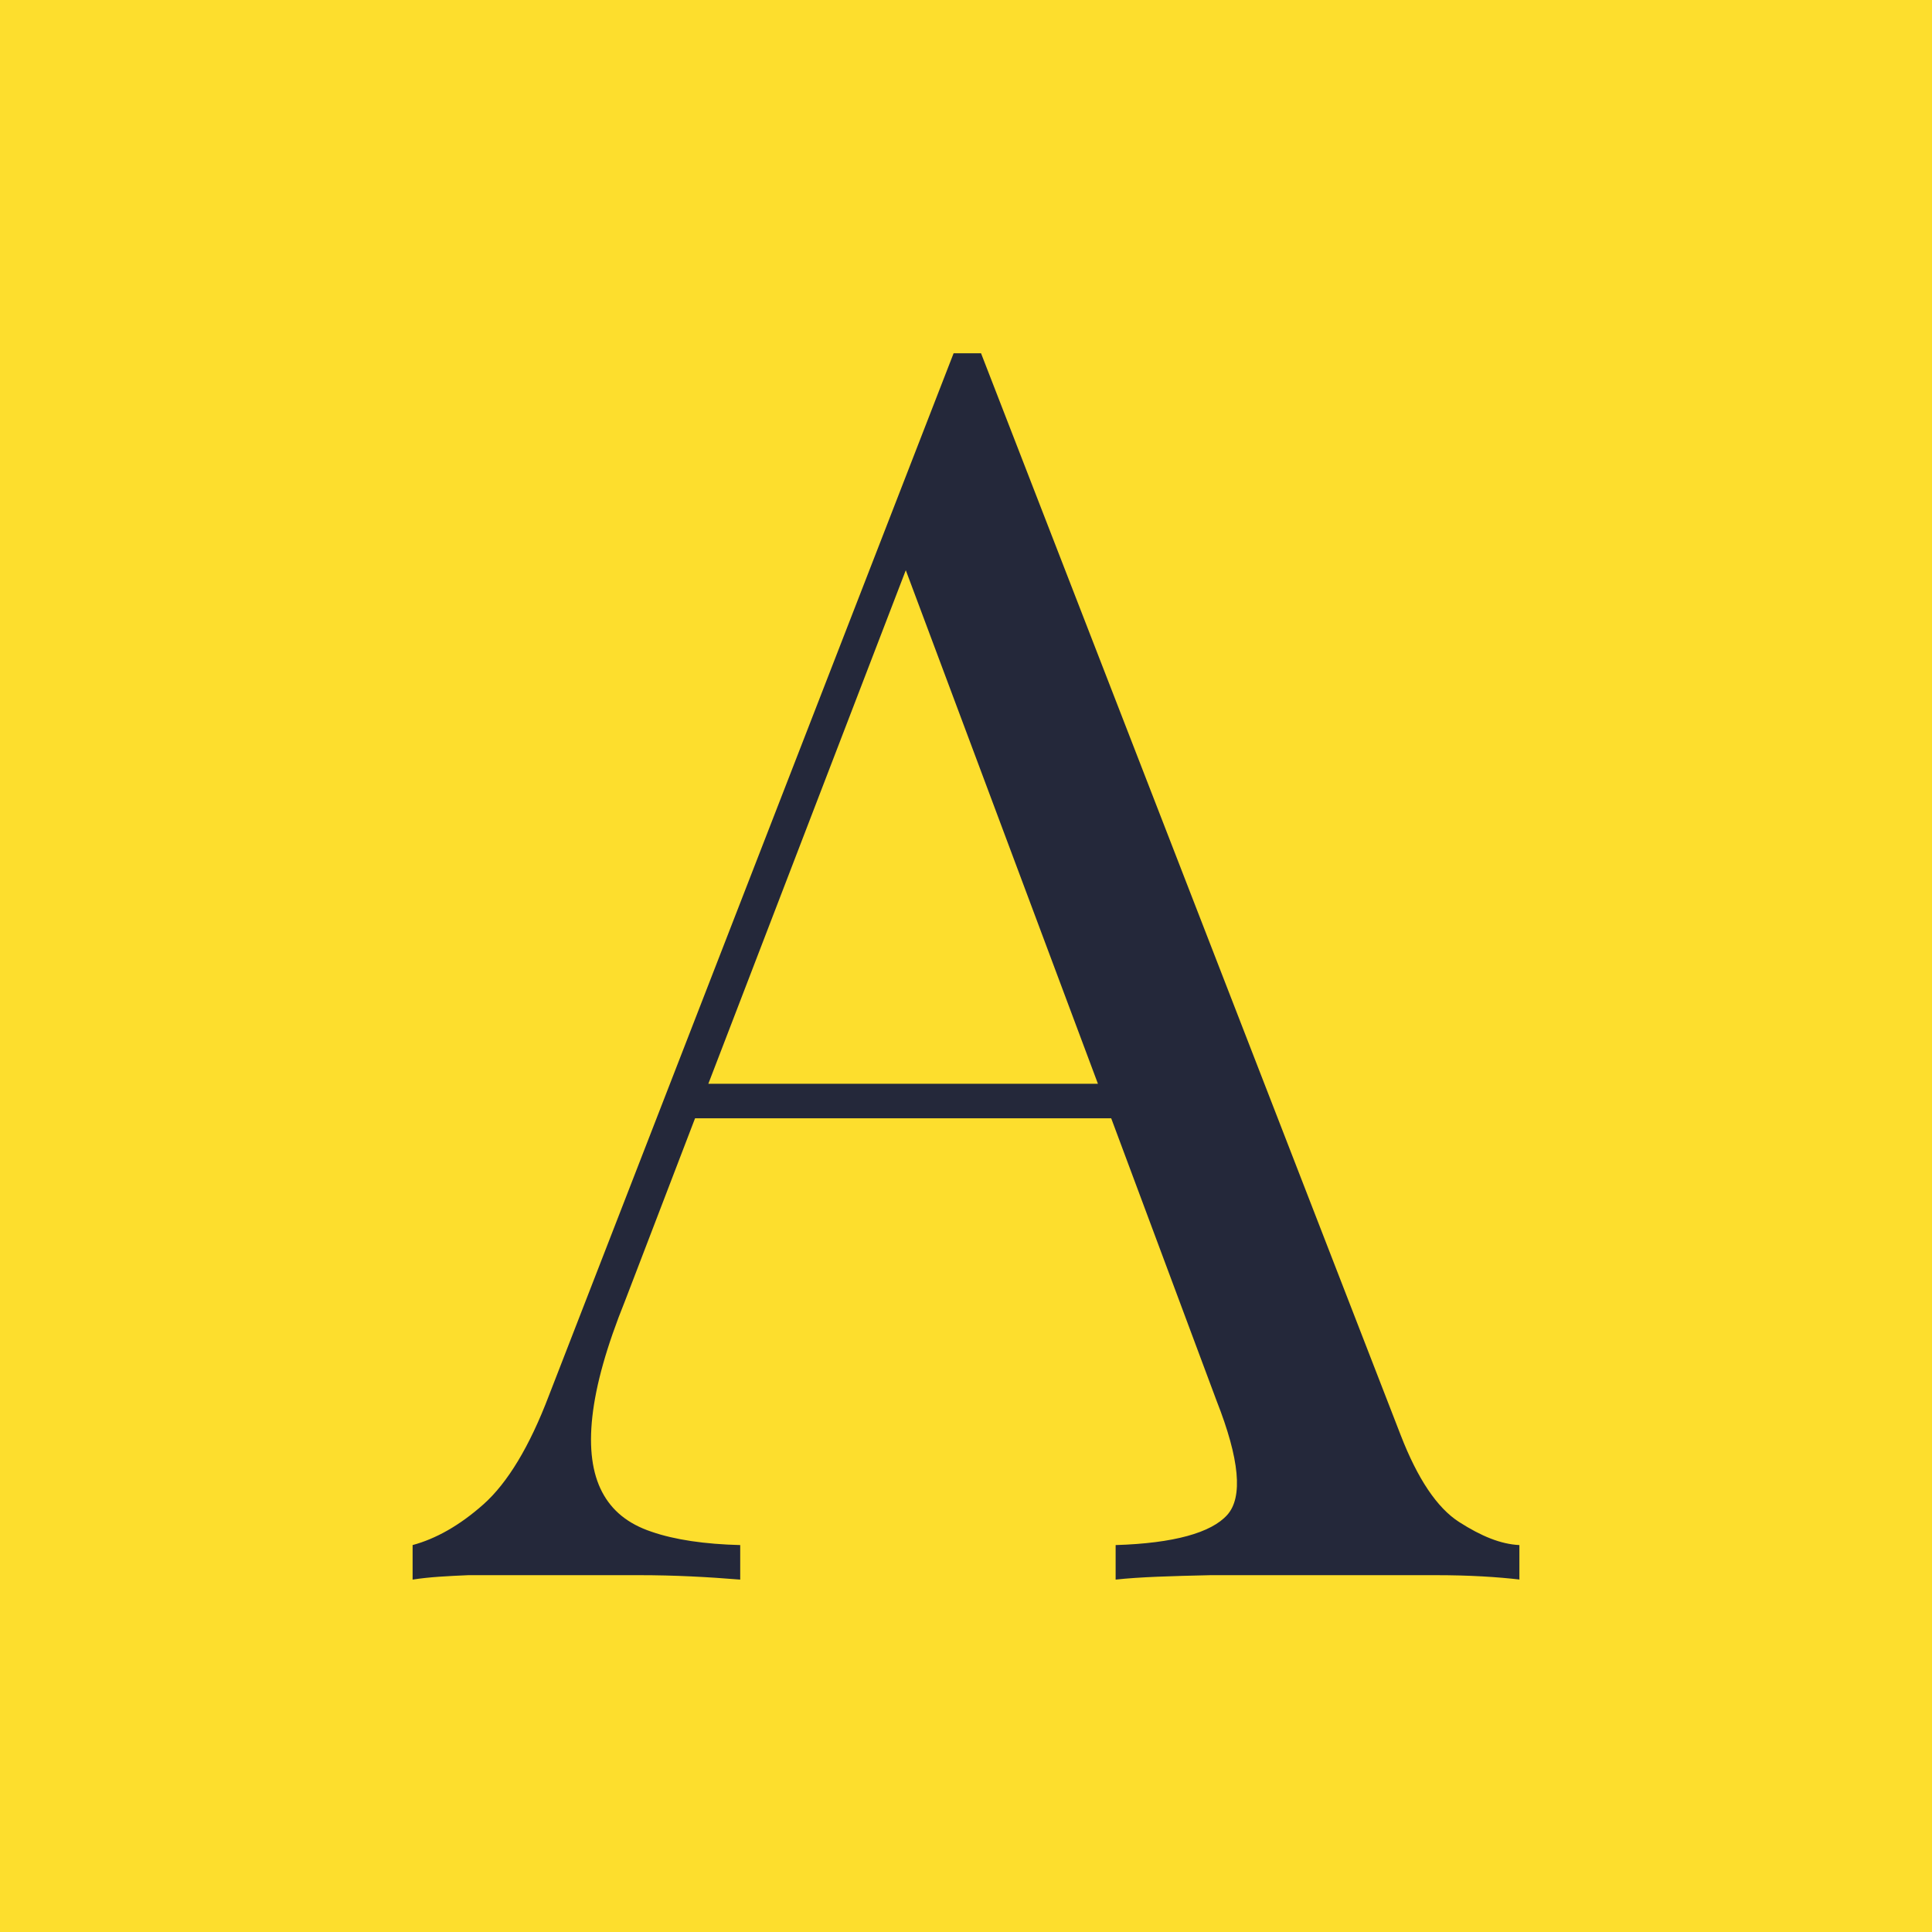 <?xml version="1.0" encoding="UTF-8"?><svg xmlns="http://www.w3.org/2000/svg" id="Layer_16842cc5bb7da6" data-name="Layer 1" viewBox="0 0 21.82 21.82" aria-hidden="true" width="21px" height="21px">
  <defs><linearGradient class="cerosgradient" data-cerosgradient="true" id="CerosGradient_id1dd9b8c6a" gradientUnits="userSpaceOnUse" x1="50%" y1="100%" x2="50%" y2="0%"><stop offset="0%" stop-color="#d1d1d1"/><stop offset="100%" stop-color="#d1d1d1"/></linearGradient><linearGradient/>
    <style>
      .cls-1-6842cc5bb7da6{
        fill: #fdde2d;
      }

      .cls-2-6842cc5bb7da6{
        fill: #24283a;
      }
    </style>
  </defs>
  <rect class="cls-1-6842cc5bb7da6" width="21.82" height="21.82"/>
  <path class="cls-2-6842cc5bb7da6" d="M17.16,17.84v-.39c-.21-.01-.43-.1-.68-.26-.25-.16-.47-.49-.66-.98L11.08,3.99h-.31l-4.57,11.77c-.22.58-.47.99-.74,1.23-.27.24-.54.39-.8.46v.39c.19-.03.4-.04.63-.05.23,0,.5,0,.83,0s.7,0,1.1,0c.4,0,.77.02,1.14.05v-.39c-.4-.01-.74-.06-1-.15-.27-.09-.45-.24-.56-.45-.11-.21-.15-.49-.11-.85.04-.36.16-.79.37-1.31l.79-2.06h4.7l1.19,3.19c.26.66.3,1.09.12,1.29-.18.2-.6.32-1.26.34v.39c.27-.03.63-.04,1.07-.05.44,0,.91,0,1.42,0,.38,0,.75,0,1.13,0,.38,0,.69.02.95.05M12.4,12.24h-4.4l2.23-5.8,2.17,5.8Z"/>
</svg>